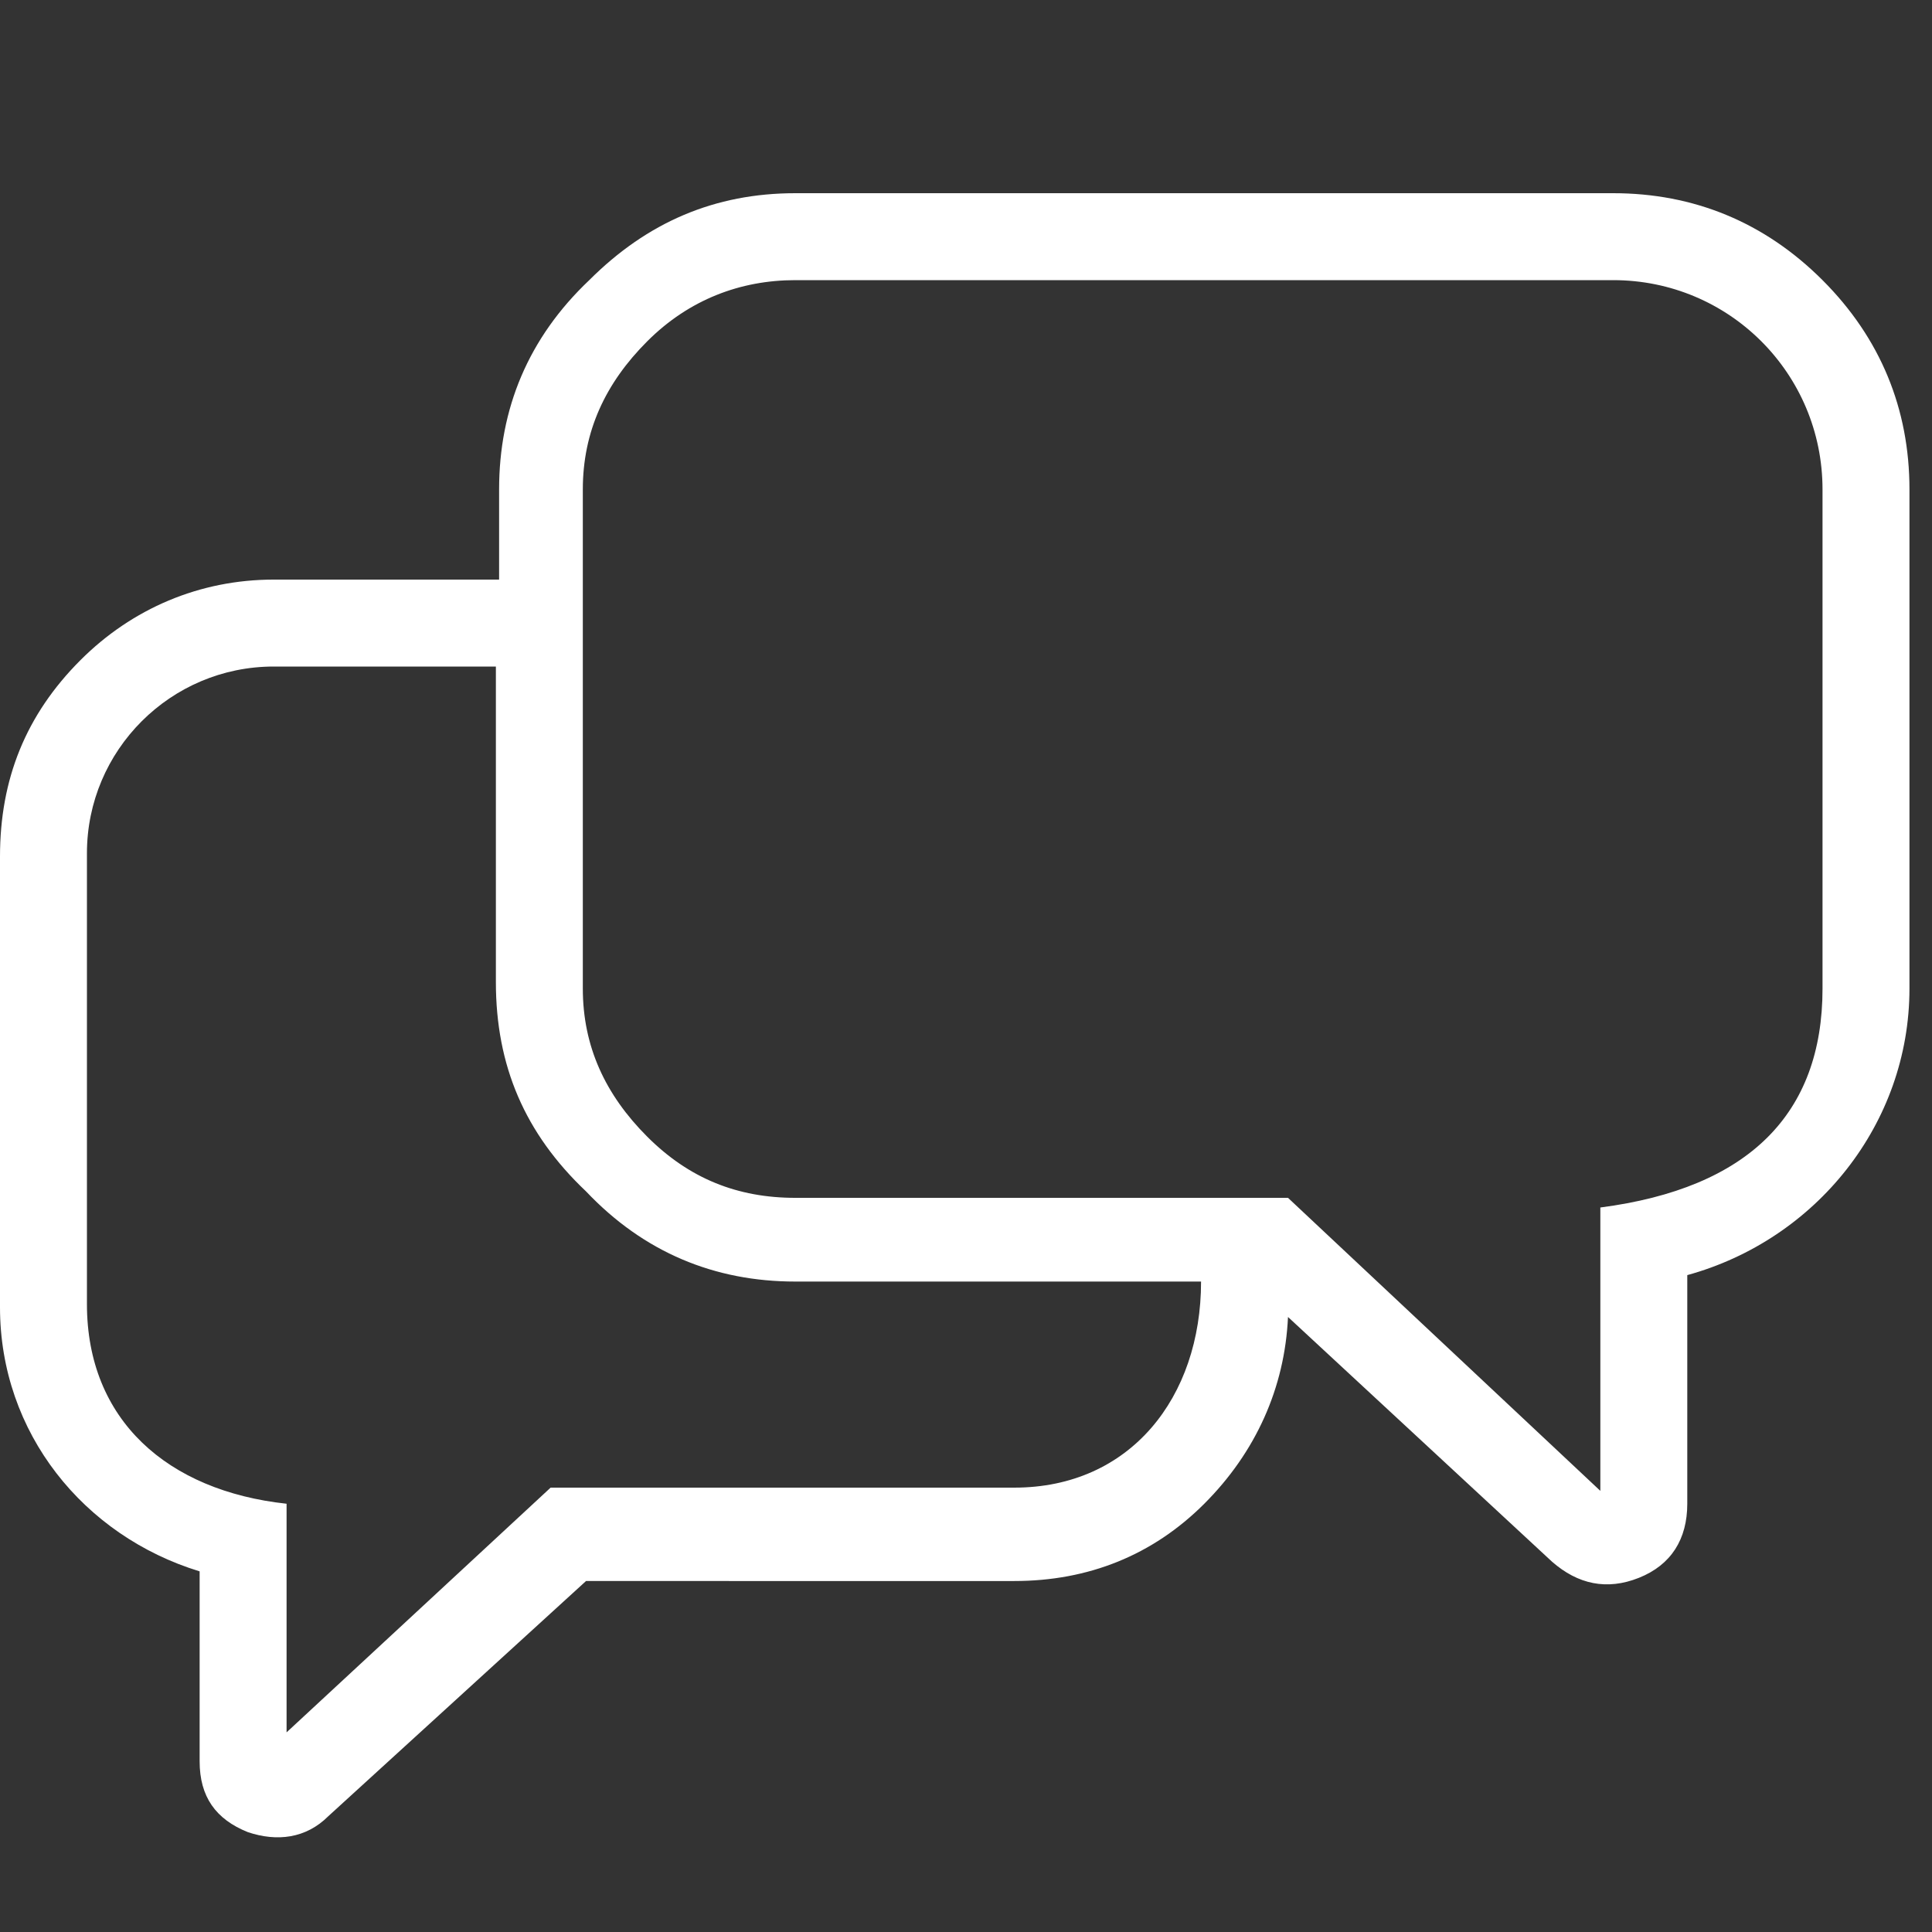 <?xml version="1.0" encoding="utf-8"?>
<!-- Generator: Adobe Illustrator 21.1.0, SVG Export Plug-In . SVG Version: 6.00 Build 0)  -->
<svg version="1.1" id="Capa_1" xmlns="http://www.w3.org/2000/svg" xmlns:xlink="http://www.w3.org/1999/xlink" x="0px" y="0px"
	 viewBox="0 0 60 60" style="enable-background:new 0 0 60 60;" xml:space="preserve">
<rect x="0" y="0" width="60" height="60" fill="#333333" stroke="none"/>
<style type="text/css">
	.st0{fill:#fff;}
</style>
<path class="st0" d="M40,40.9c-0.1,2.2-1,4.2-2.6,5.8c-1.6,1.6-3.6,2.4-5.9,2.4H18.2l-8,7.3c-0.7,0.7-1.6,0.8-2.5,0.5
	c-1-0.4-1.5-1.1-1.5-2.2v-5.9c-3.6-1.1-6.2-4.3-6.2-8.2v-14c0-2.4,0.8-4.4,2.5-6.1c1.6-1.6,3.7-2.5,6-2.5h7v-2.8
	c0-2.5,0.9-4.7,2.8-6.5C20.1,6.9,22.2,6,24.7,6h25.4c2.5,0,4.7,0.9,6.5,2.7c1.8,1.8,2.7,4,2.7,6.5v15.5c0,4.2-2.9,7.8-6.9,8.9v7.1
	c0,1.1-0.5,1.9-1.5,2.3c-1,0.4-1.9,0.2-2.7-0.5L40,40.9z M15.5,20.7h-7c-3.2,0-5.8,2.6-5.8,5.8v14c0,3.6,2.5,5.8,6.2,6.2v7.1
	l8.2-7.6h14.4c3.6,0,5.8-2.8,5.8-6.4H24.7c-2.5,0-4.7-0.9-6.5-2.8c-1.9-1.8-2.8-3.9-2.8-6.5V20.7z M24.7,8.7c-1.7,0-3.3,0.6-4.6,1.9
	c-1.3,1.3-2,2.8-2,4.6v15.5c0,1.8,0.7,3.3,2,4.6c1.3,1.3,2.8,1.9,4.6,1.9H40l9.7,9.1v-8.8c4.6-0.6,6.9-2.9,6.9-6.8V15.2
	c0-3.6-2.9-6.5-6.5-6.5H24.7z"/>
</svg>
